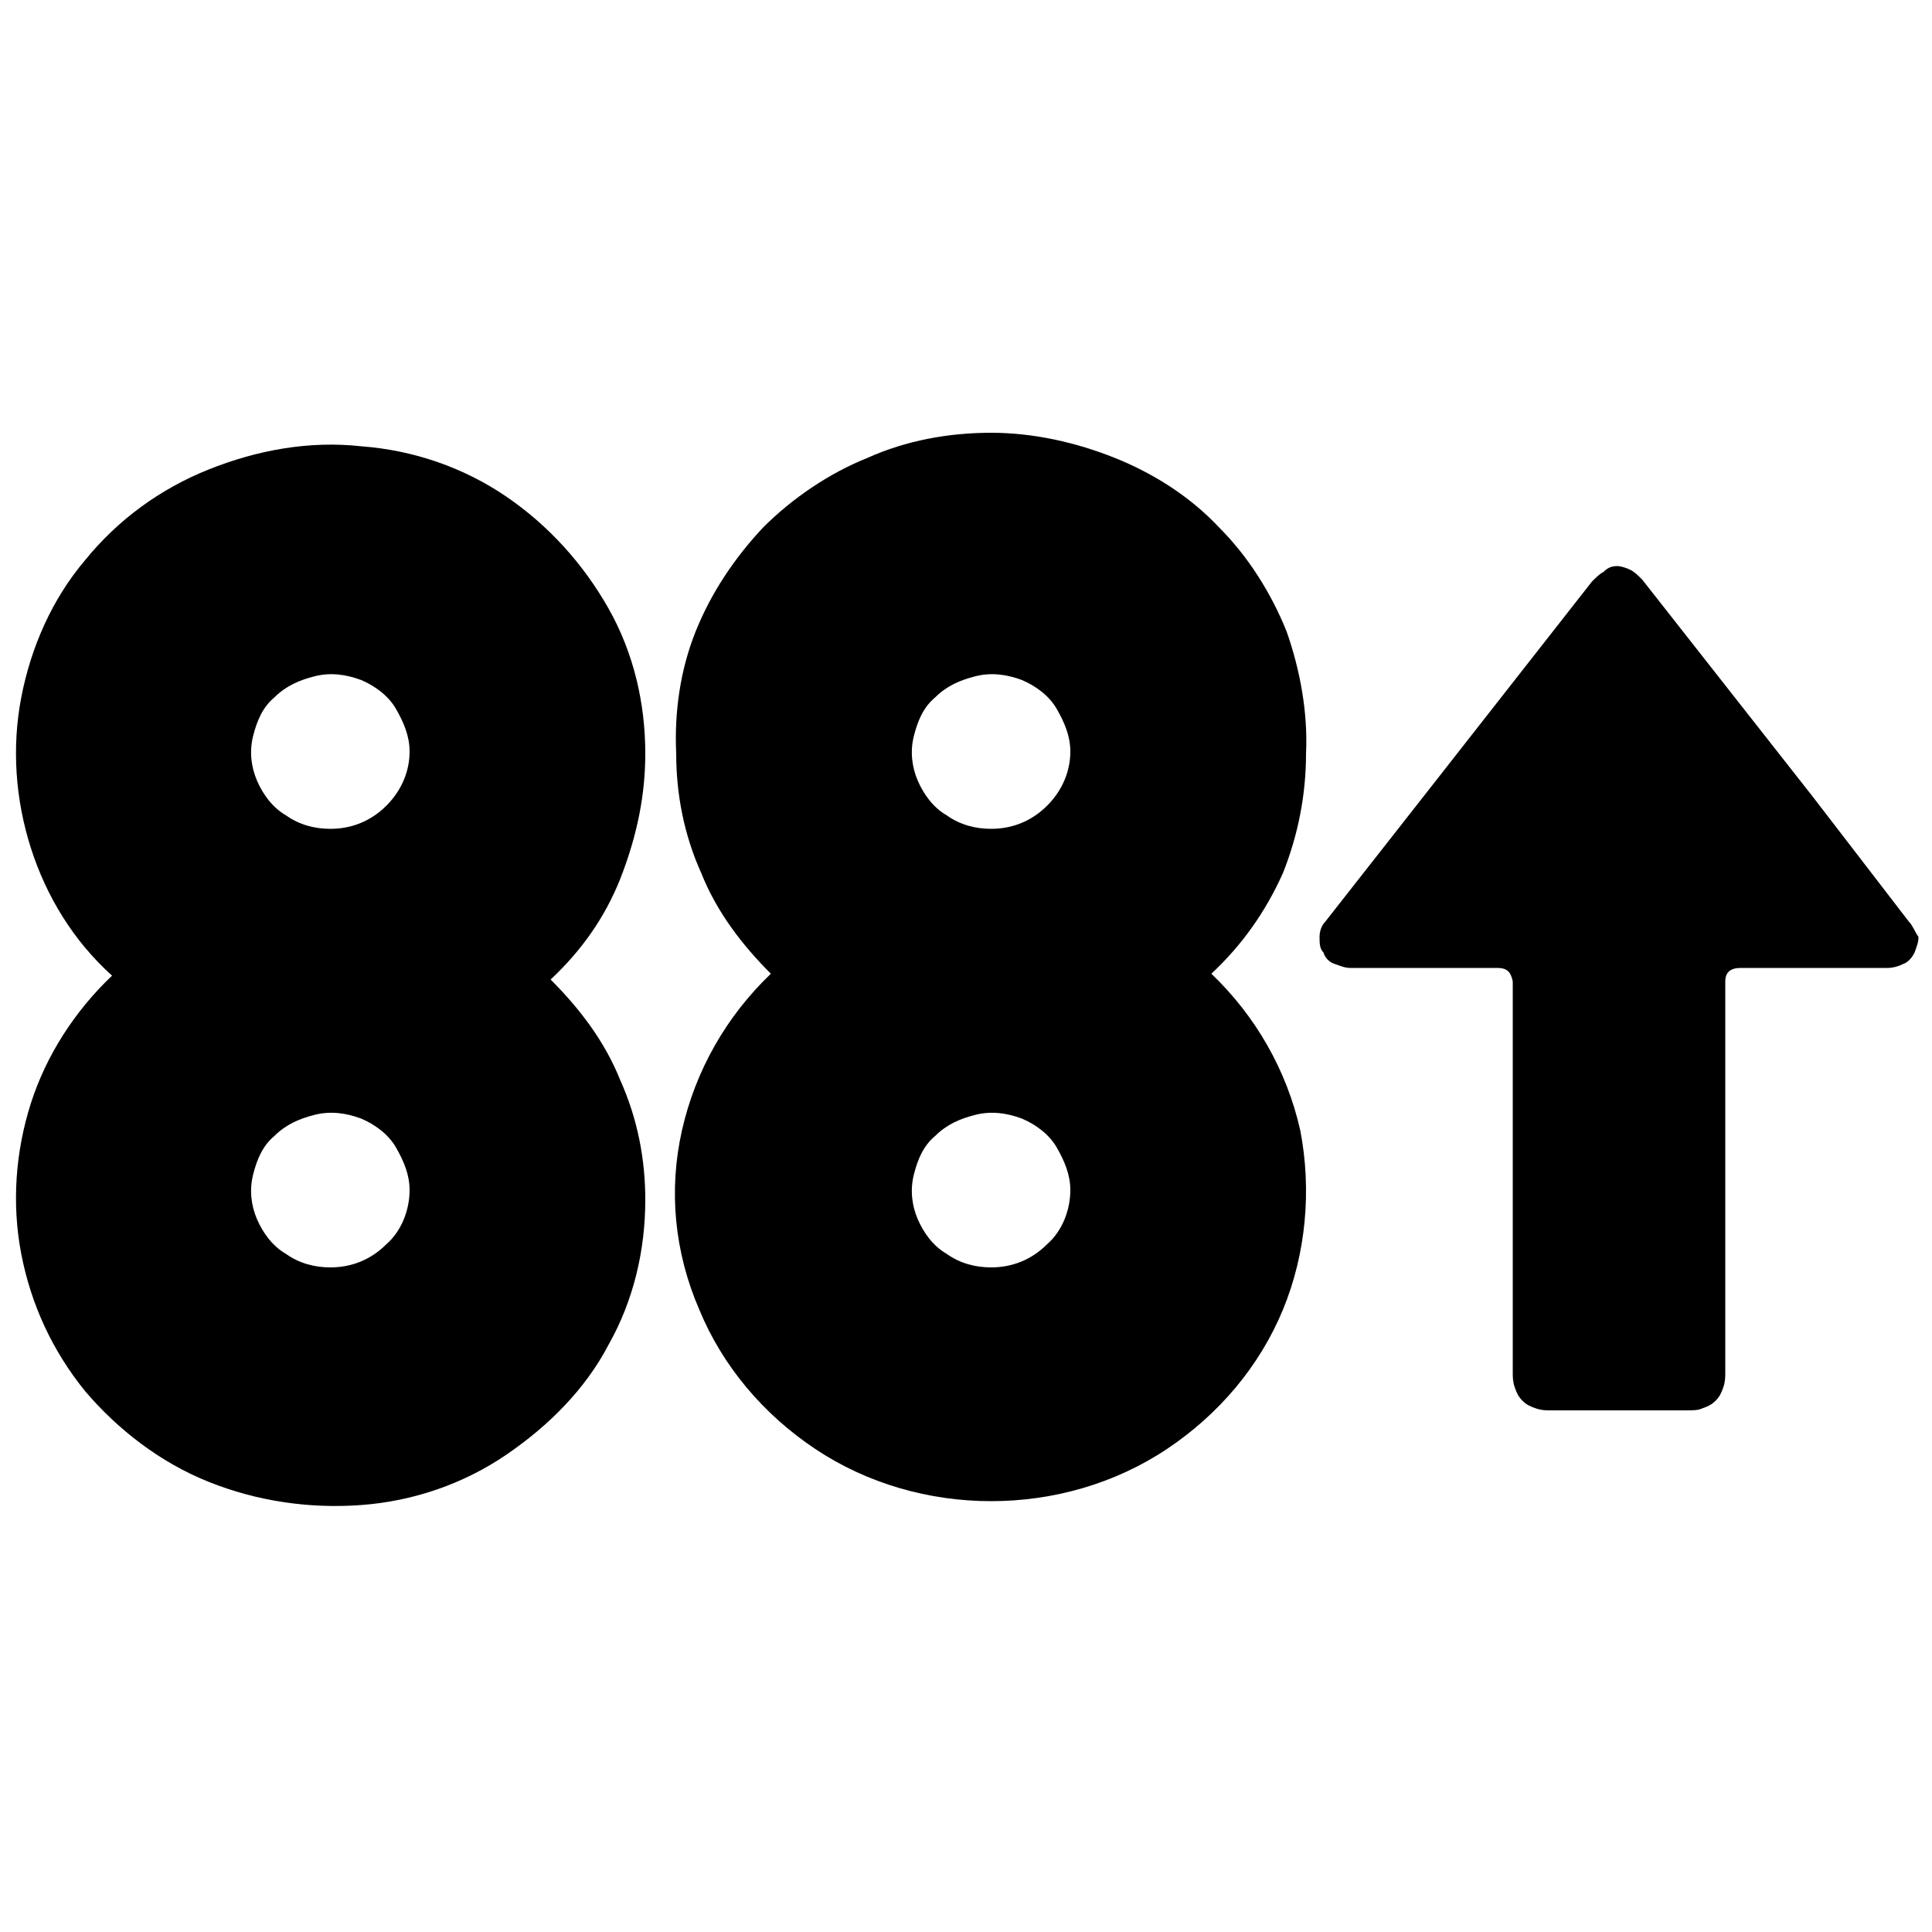 <?xml version="1.0" encoding="utf-8"?>
<!-- Generator: Adobe Illustrator 26.1.0, SVG Export Plug-In . SVG Version: 6.00 Build 0)  -->
<svg version="1.1" id="Layer_1" xmlns="http://www.w3.org/2000/svg" xmlns:xlink="http://www.w3.org/1999/xlink" x="0px" y="0px"
	 viewBox="0 0 100 100" style="enable-background:new 0 0 100 100;" xml:space="preserve">
<path d="M98.8,47.7l-5-6.5L85,30c-0.2-0.2-0.4-0.4-0.6-0.5c-0.2-0.1-0.5-0.2-0.7-0.2c-0.3,0-0.5,0.1-0.7,0.3
	c-0.2,0.1-0.4,0.3-0.6,0.5l-8.7,11.1l-5.1,6.5c-0.2,0.2-0.3,0.5-0.3,0.8c0,0.3,0,0.6,0.2,0.8c0.1,0.3,0.3,0.5,0.6,0.6
	c0.3,0.1,0.5,0.2,0.8,0.2h7.6c0.5,0,0.7,0.2,0.8,0.7v0.3c0,6.6,0,13.3,0,19.9c0,0.3,0,0.5,0.1,0.8c0.1,0.3,0.2,0.5,0.4,0.7
	c0.2,0.2,0.4,0.3,0.7,0.4c0.3,0.1,0.5,0.1,0.8,0.1h7c0.3,0,0.6,0,0.8-0.1c0.3-0.1,0.5-0.2,0.7-0.4c0.2-0.2,0.3-0.4,0.4-0.7
	c0.1-0.3,0.1-0.5,0.1-0.8c0-6.6,0-13.3,0-19.9v-0.3c0-0.5,0.3-0.7,0.8-0.7h7.6c0.3,0,0.6-0.1,0.8-0.2c0.3-0.1,0.5-0.4,0.6-0.6
	c0.1-0.3,0.2-0.5,0.2-0.8C99.1,48.2,99,47.9,98.8,47.7L98.8,47.7z"/>
<path d="M33.4,39c0-2.6-0.6-5.2-1.9-7.5c-1.3-2.3-3.1-4.3-5.3-5.8c-2.2-1.5-4.8-2.4-7.5-2.6c-2.7-0.3-5.4,0.2-7.9,1.2
	c-2.5,1-4.7,2.6-6.4,4.7c-1.7,2-2.8,4.5-3.3,7.1c-0.5,2.6-0.3,5.3,0.5,7.8c0.8,2.5,2.2,4.8,4.2,6.6c-1.9,1.8-3.4,4.1-4.2,6.6
	c-0.8,2.5-1,5.2-0.5,7.8c0.5,2.6,1.6,5,3.3,7.1c1.7,2,3.9,3.7,6.4,4.7c2.5,1,5.2,1.4,7.9,1.2c2.7-0.2,5.3-1.1,7.5-2.6
	c2.2-1.5,4.1-3.4,5.3-5.7c1.3-2.3,1.9-4.9,1.9-7.5c0-2.1-0.4-4.2-1.3-6.2c-0.8-2-2.1-3.7-3.6-5.2c1.6-1.5,2.8-3.2,3.6-5.2
	C33,43.2,33.4,41.1,33.4,39z M17.1,65.6c-0.8,0-1.6-0.2-2.3-0.7c-0.7-0.4-1.2-1.1-1.5-1.8c-0.3-0.7-0.4-1.5-0.2-2.3
	c0.2-0.8,0.5-1.5,1.1-2c0.6-0.6,1.3-0.9,2.1-1.1c0.8-0.2,1.6-0.1,2.4,0.2c0.7,0.3,1.4,0.8,1.8,1.5c0.4,0.7,0.7,1.4,0.7,2.2
	c0,1-0.4,2.1-1.2,2.8C19.2,65.2,18.2,65.6,17.1,65.6z M17.1,42.9c-0.8,0-1.6-0.2-2.3-0.7c-0.7-0.4-1.2-1.1-1.5-1.8
	c-0.3-0.7-0.4-1.5-0.2-2.3c0.2-0.8,0.5-1.5,1.1-2c0.6-0.6,1.3-0.9,2.1-1.1c0.8-0.2,1.6-0.1,2.4,0.2c0.7,0.3,1.4,0.8,1.8,1.5
	c0.4,0.7,0.7,1.4,0.7,2.2c0,1-0.4,2-1.2,2.8C19.2,42.5,18.2,42.9,17.1,42.9z"/>
<path d="M67.6,39c0.1-2.1-0.3-4.3-1-6.3c-0.8-2-2-3.9-3.5-5.4c-1.5-1.6-3.4-2.8-5.4-3.6c-2-0.8-4.2-1.3-6.4-1.3
	c-2.2,0-4.4,0.4-6.4,1.3c-2,0.8-3.9,2.1-5.4,3.6c-1.5,1.6-2.7,3.4-3.5,5.4c-0.8,2-1.1,4.2-1,6.3c0,2.1,0.4,4.2,1.3,6.2
	c0.8,2,2.1,3.7,3.6,5.2c-2.3,2.2-3.9,5-4.6,8.1c-0.7,3.1-0.4,6.3,0.9,9.3c1.2,2.9,3.3,5.4,6,7.2c2.7,1.8,5.9,2.7,9.1,2.7
	c3.2,0,6.4-0.9,9.1-2.7c2.7-1.8,4.8-4.3,6-7.2c1.2-2.9,1.5-6.2,0.9-9.3c-0.7-3.1-2.3-5.9-4.6-8.1c1.6-1.5,2.8-3.2,3.7-5.2
	C67.2,43.2,67.6,41.1,67.6,39z M51.3,65.6c-0.8,0-1.6-0.2-2.3-0.7c-0.7-0.4-1.2-1.1-1.5-1.8c-0.3-0.7-0.4-1.5-0.2-2.3
	c0.2-0.8,0.5-1.5,1.1-2c0.6-0.6,1.3-0.9,2.1-1.1c0.8-0.2,1.6-0.1,2.4,0.2c0.7,0.3,1.4,0.8,1.8,1.5c0.4,0.7,0.7,1.4,0.7,2.2
	c0,1-0.4,2.1-1.2,2.8C53.4,65.2,52.4,65.6,51.3,65.6z M51.3,42.9c-0.8,0-1.6-0.2-2.3-0.7c-0.7-0.4-1.2-1.1-1.5-1.8
	c-0.3-0.7-0.4-1.5-0.2-2.3c0.2-0.8,0.5-1.5,1.1-2c0.6-0.6,1.3-0.9,2.1-1.1c0.8-0.2,1.6-0.1,2.4,0.2c0.7,0.3,1.4,0.8,1.8,1.5
	c0.4,0.7,0.7,1.4,0.7,2.2c0,1-0.4,2-1.2,2.8C53.4,42.5,52.4,42.9,51.3,42.9z"/>
</svg>
